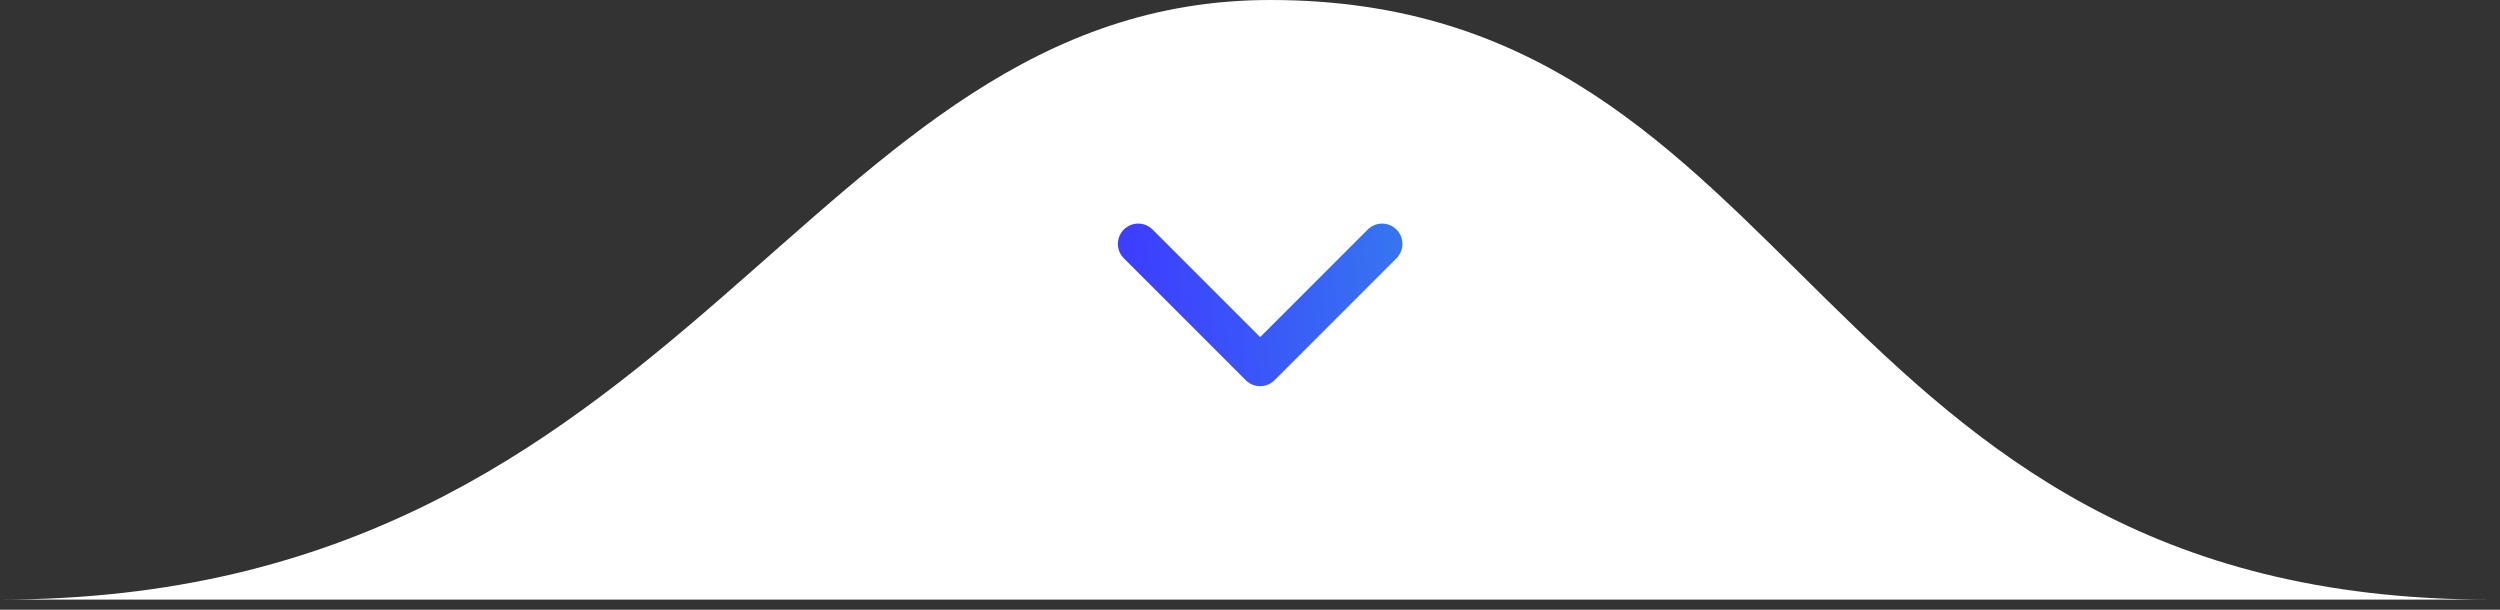 <svg xmlns="http://www.w3.org/2000/svg" width="123" height="30" viewBox="0 0 123 30" fill="none"><rect x="0" y="0" width="123" height="30" fill="#333333" stroke="none"/><g clip-path="url(#clip0_14_2)"><path d="M62.5 0C89 0 89 29.5 122.5 29.5L0 29.5C34 29.5 39.5 0 62.5 0Z" fill="white"></path><path d="M56 12L62 18L68 12" stroke="url(#paint0_linear_14_2)" stroke-width="2" stroke-linecap="round" stroke-linejoin="round"></path></g><defs><linearGradient id="paint0_linear_14_2" x1="56" y1="14.377" x2="70.711" y2="13.34" gradientUnits="userSpaceOnUse"><stop stop-color="#3D3FFE"></stop><stop offset="1" stop-color="#357CEF"></stop></linearGradient><clipPath id="clip0_14_2"><rect width="123" height="30" fill="white"></rect></clipPath></defs></svg>